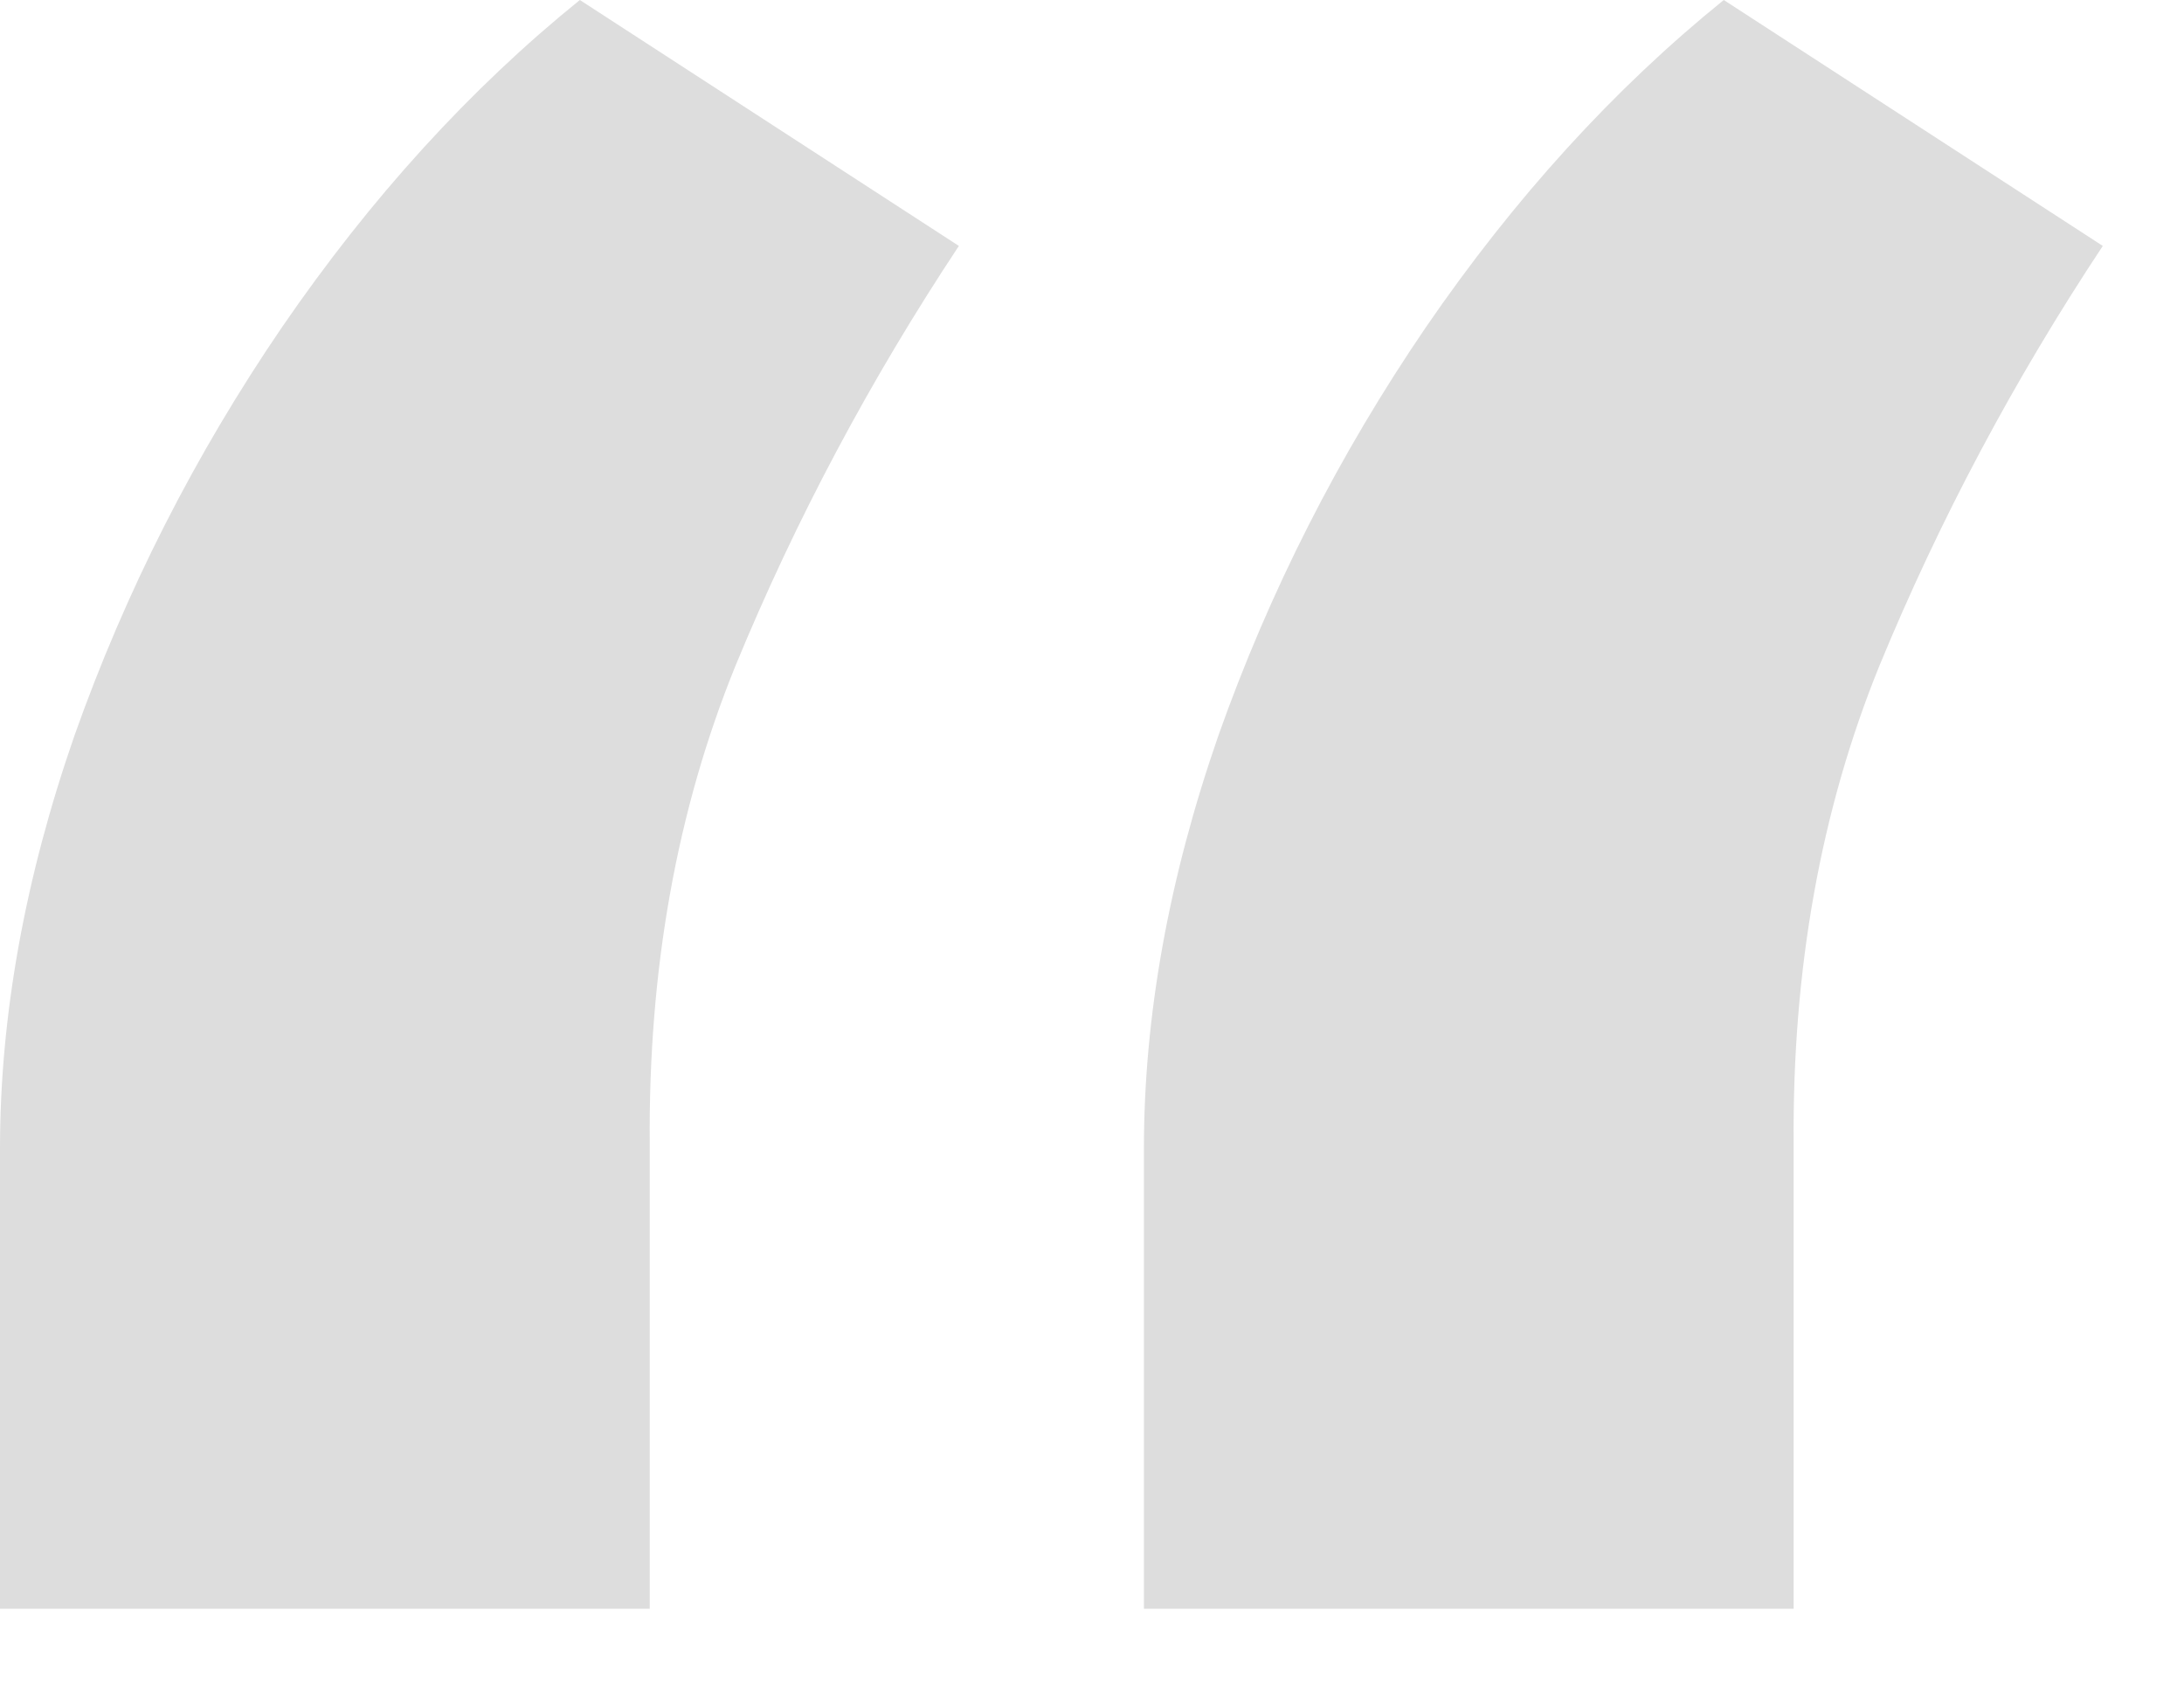 <svg width="22" height="17" viewBox="0 0 22 17" fill="none" xmlns="http://www.w3.org/2000/svg">
<path d="M0 16.204V11.568C0 10.235 0.25 8.848 0.75 7.409C1.265 5.955 1.962 4.583 2.841 3.295C3.735 1.992 4.735 0.894 5.841 0L9.659 2.477C8.765 3.826 8.015 5.235 7.409 6.705C6.818 8.159 6.53 9.765 6.545 11.523V16.204H0ZM11.523 16.204V11.568C11.523 10.235 11.773 8.848 12.273 7.409C12.788 5.955 13.485 4.583 14.364 3.295C15.258 1.992 16.258 0.894 17.364 0L21.182 2.477C20.288 3.826 19.538 5.235 18.932 6.705C18.341 8.159 18.053 9.765 18.068 11.523V16.204H11.523Z" fill="#DDDDDD"/>
</svg>
